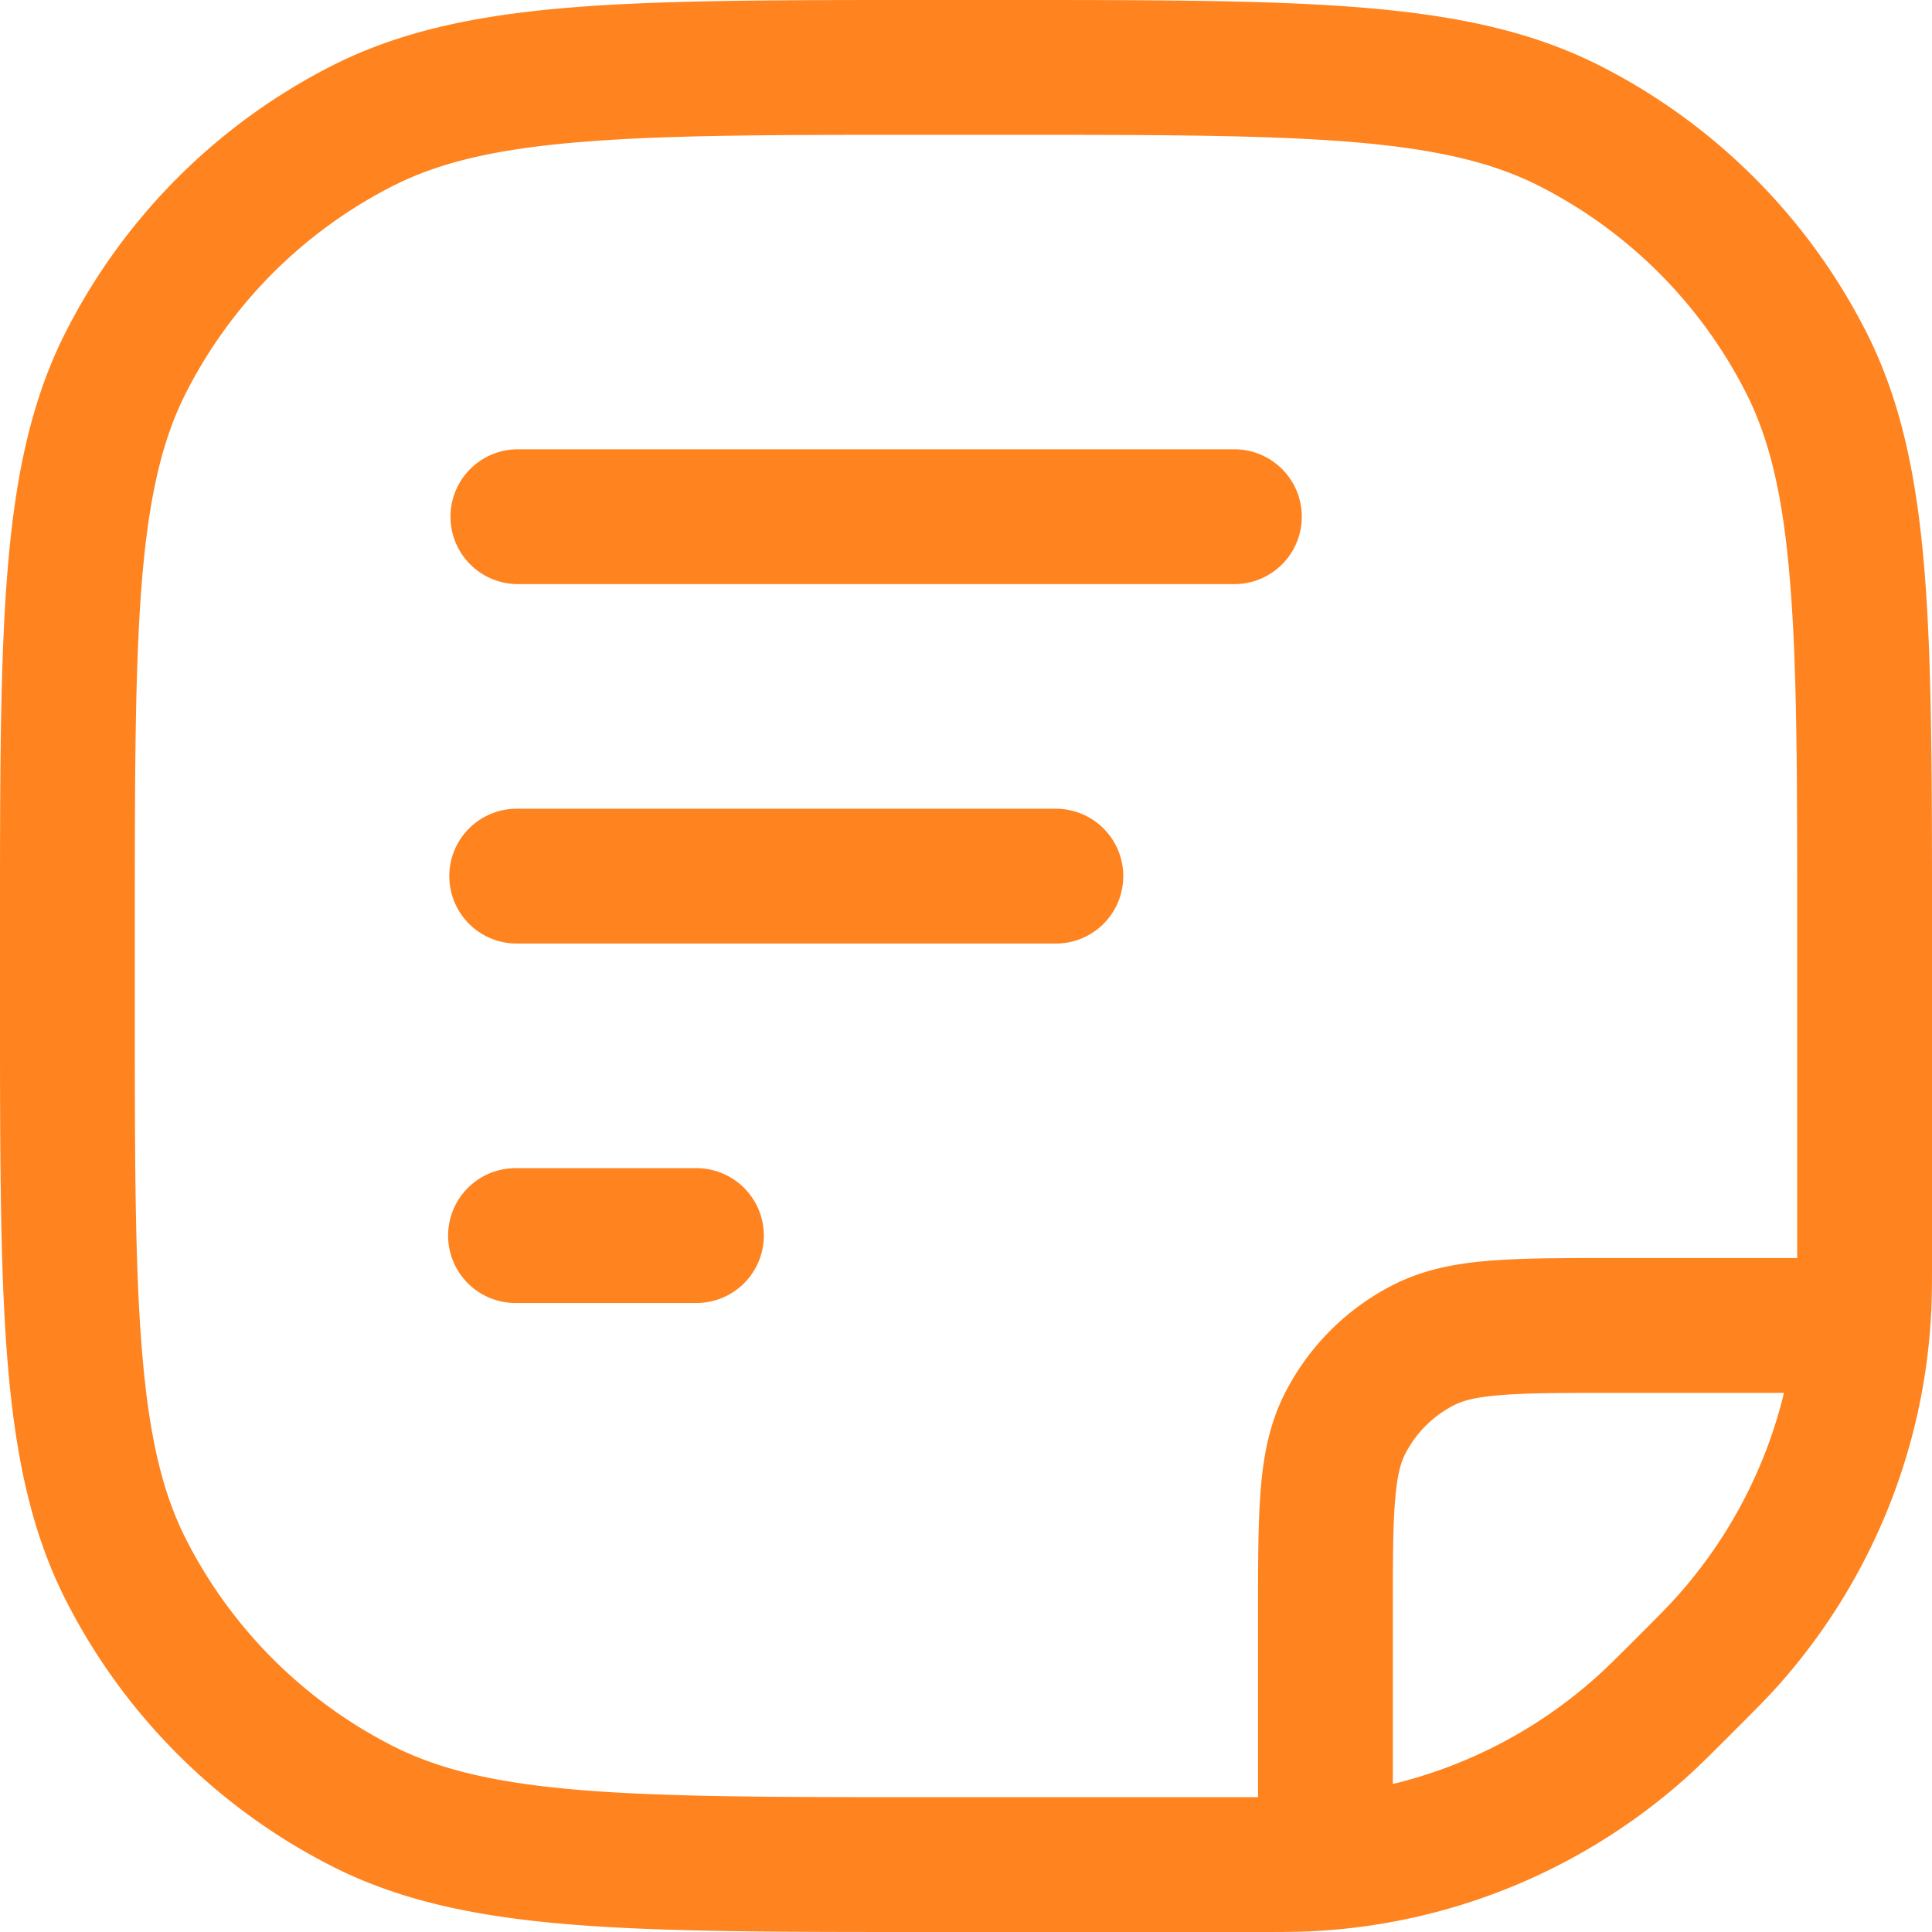 <svg width="92" height="92" fill="none" xmlns="http://www.w3.org/2000/svg"><path fill-rule="evenodd" clip-rule="evenodd" d="M44.143 0h3.714c7.065 0 12.568 0 16.98.36 4.48.367 8.117 1.12 11.39 2.79a28.883 28.883 0 0112.624 12.623c1.668 3.273 2.422 6.91 2.79 11.39.359 4.412.359 9.915.359 16.98v15.529c0 1.348 0 2.152-.043 2.93a28.883 28.883 0 01-7.338 17.725c-.527.582-1.091 1.15-2.046 2.105l-.072.069-.069.072c-.954.955-1.523 1.52-2.105 2.046a28.883 28.883 0 01-17.72 7.338c-.783.043-1.583.043-2.935.043h-15.53c-7.064 0-12.567 0-16.979-.36-4.48-.367-8.117-1.12-11.39-2.79A28.883 28.883 0 013.149 76.228C1.481 72.954.727 69.317.36 64.837 0 60.425 0 54.922 0 47.856v-3.714c0-7.065 0-12.568.36-16.98.367-4.48 1.12-8.117 2.79-11.39A28.883 28.883 0 0115.772 3.149c3.273-1.668 6.91-2.422 11.39-2.79C31.575 0 37.078 0 44.144 0zM27.686 6.76c-4.083.33-6.783.977-9 2.106a22.465 22.465 0 00-9.82 9.82c-1.13 2.217-1.776 4.922-2.11 9-.333 4.12-.337 9.358-.337 16.602v3.424c0 7.24 0 12.482.342 16.602.33 4.083.976 6.783 2.105 9a22.465 22.465 0 009.82 9.82c2.217 1.13 4.922 1.776 9 2.11 4.12.333 9.358.337 16.602.337h15.619v-8.9c0-2.29 0-4.194.128-5.755.129-1.627.42-3.15 1.156-4.592a11.772 11.772 0 015.139-5.143c1.446-.736 2.97-1.027 4.596-1.156 1.561-.128 3.466-.128 5.755-.128h8.9V44.288c0-7.244 0-12.482-.342-16.602-.33-4.083-.976-6.783-2.105-9a22.465 22.465 0 00-9.82-9.82c-2.217-1.13-4.922-1.776-9-2.11-4.12-.333-9.362-.337-16.602-.337h-3.424c-7.244 0-12.482 0-16.602.342zm48.353 73.08a22.466 22.466 0 01-9.713 5.113V76.81c0-2.447 0-4.095.107-5.361.098-1.228.278-1.815.474-2.2a5.349 5.349 0 012.341-2.34c.385-.197.971-.377 2.204-.475 1.262-.103 2.91-.107 5.357-.107h8.143a22.466 22.466 0 01-5.113 9.713c-.394.44-.83.882-1.874 1.926s-1.485 1.48-1.926 1.874zM24.605 21.395a3.21 3.21 0 000 6.419h34.232a3.21 3.21 0 000-6.419H24.605zm-3.21 20.326a3.21 3.21 0 013.21-3.21h25.674a3.21 3.21 0 010 6.42H24.605a3.21 3.21 0 01-3.21-3.21zm3.21 13.907a3.21 3.21 0 100 6.419h8.558a3.21 3.21 0 100-6.42h-8.558z" fill="#FF831E"/></svg>